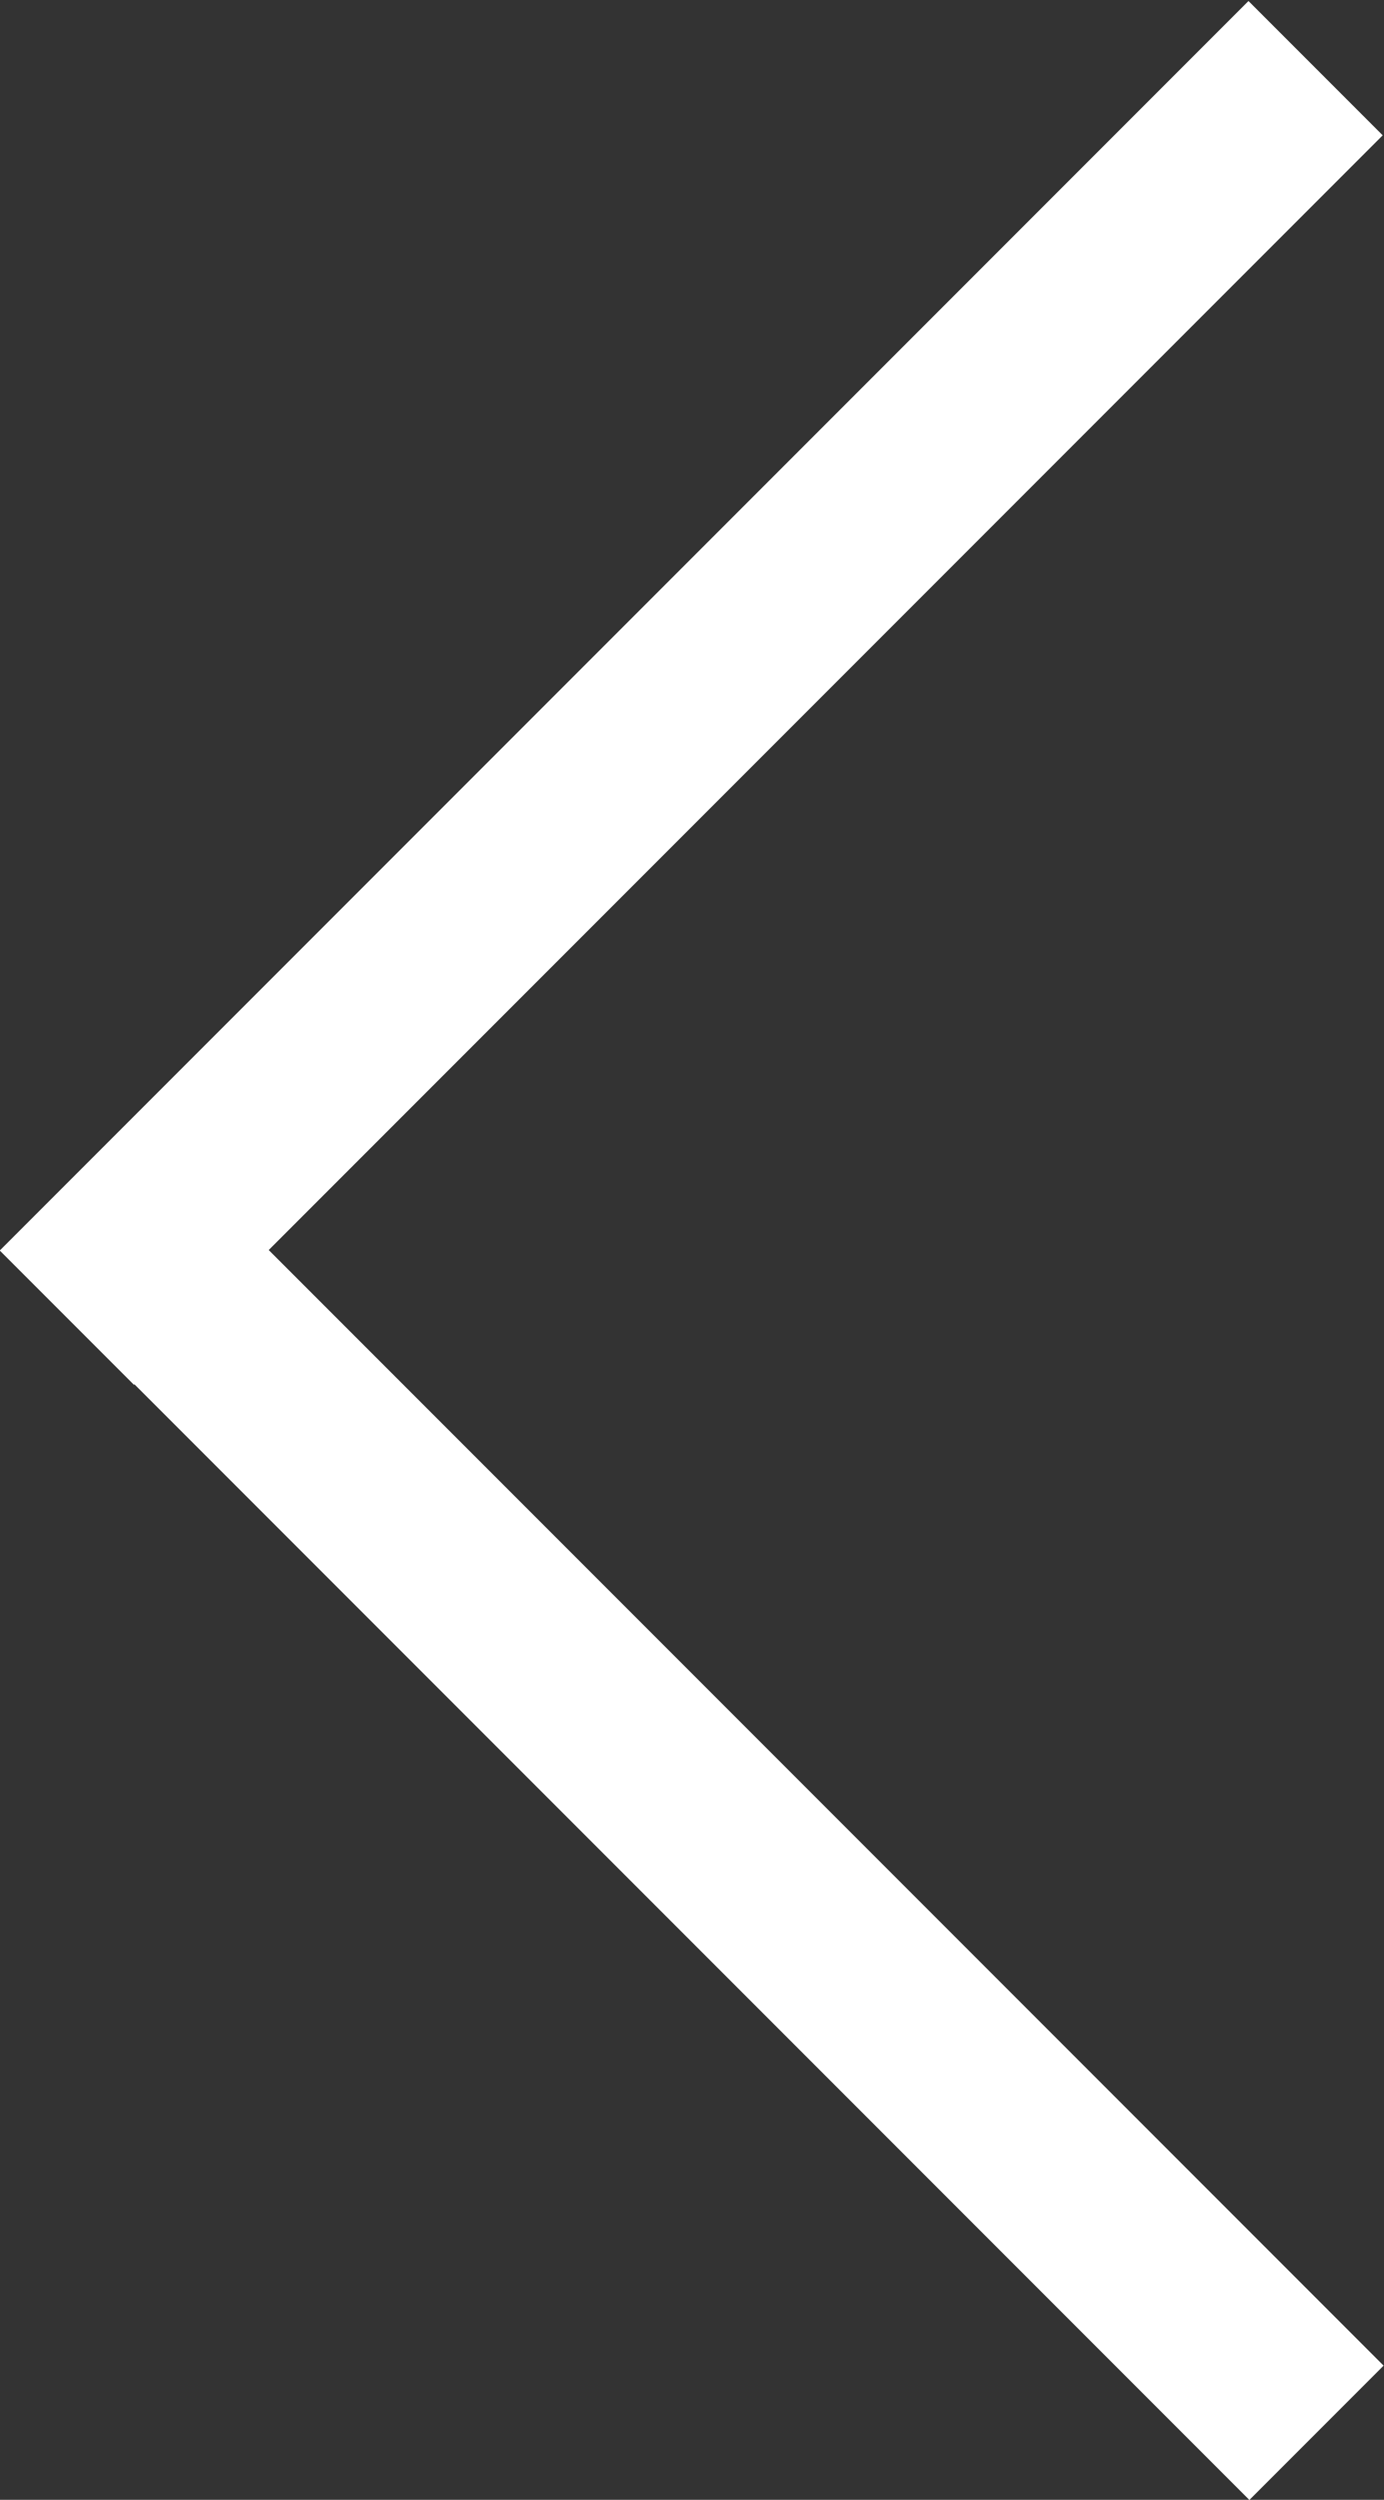<?xml version="1.0" encoding="utf-8"?>
<!-- Generator: Adobe Illustrator 22.0.1, SVG Export Plug-In . SVG Version: 6.00 Build 0)  -->
<svg version="1.1" id="レイヤー_1" xmlns="http://www.w3.org/2000/svg" xmlns:xlink="http://www.w3.org/1999/xlink" x="0px"
	 y="0px" viewBox="0 0 55.4 100" style="enable-background:new 0 0 55.4 100;" xml:space="preserve">
<rect x="0" y="0" width="55.4" height="100" fill="#333333" stroke="none"/>
<style type="text/css">
	.st0{fill:#FFFFFF;}
</style>
<g>
	<rect x="23.9" y="37" transform="matrix(0.707 -0.707 0.707 0.707 -43.03 40.76)" class="st0" width="7.6" height="70.7"/>
</g>
<g>
	
		<rect x="-7.7" y="23.9" transform="matrix(0.707 -0.707 0.707 0.707 -11.463 27.684)" class="st0" width="70.7" height="7.6"/>
</g>
</svg>
